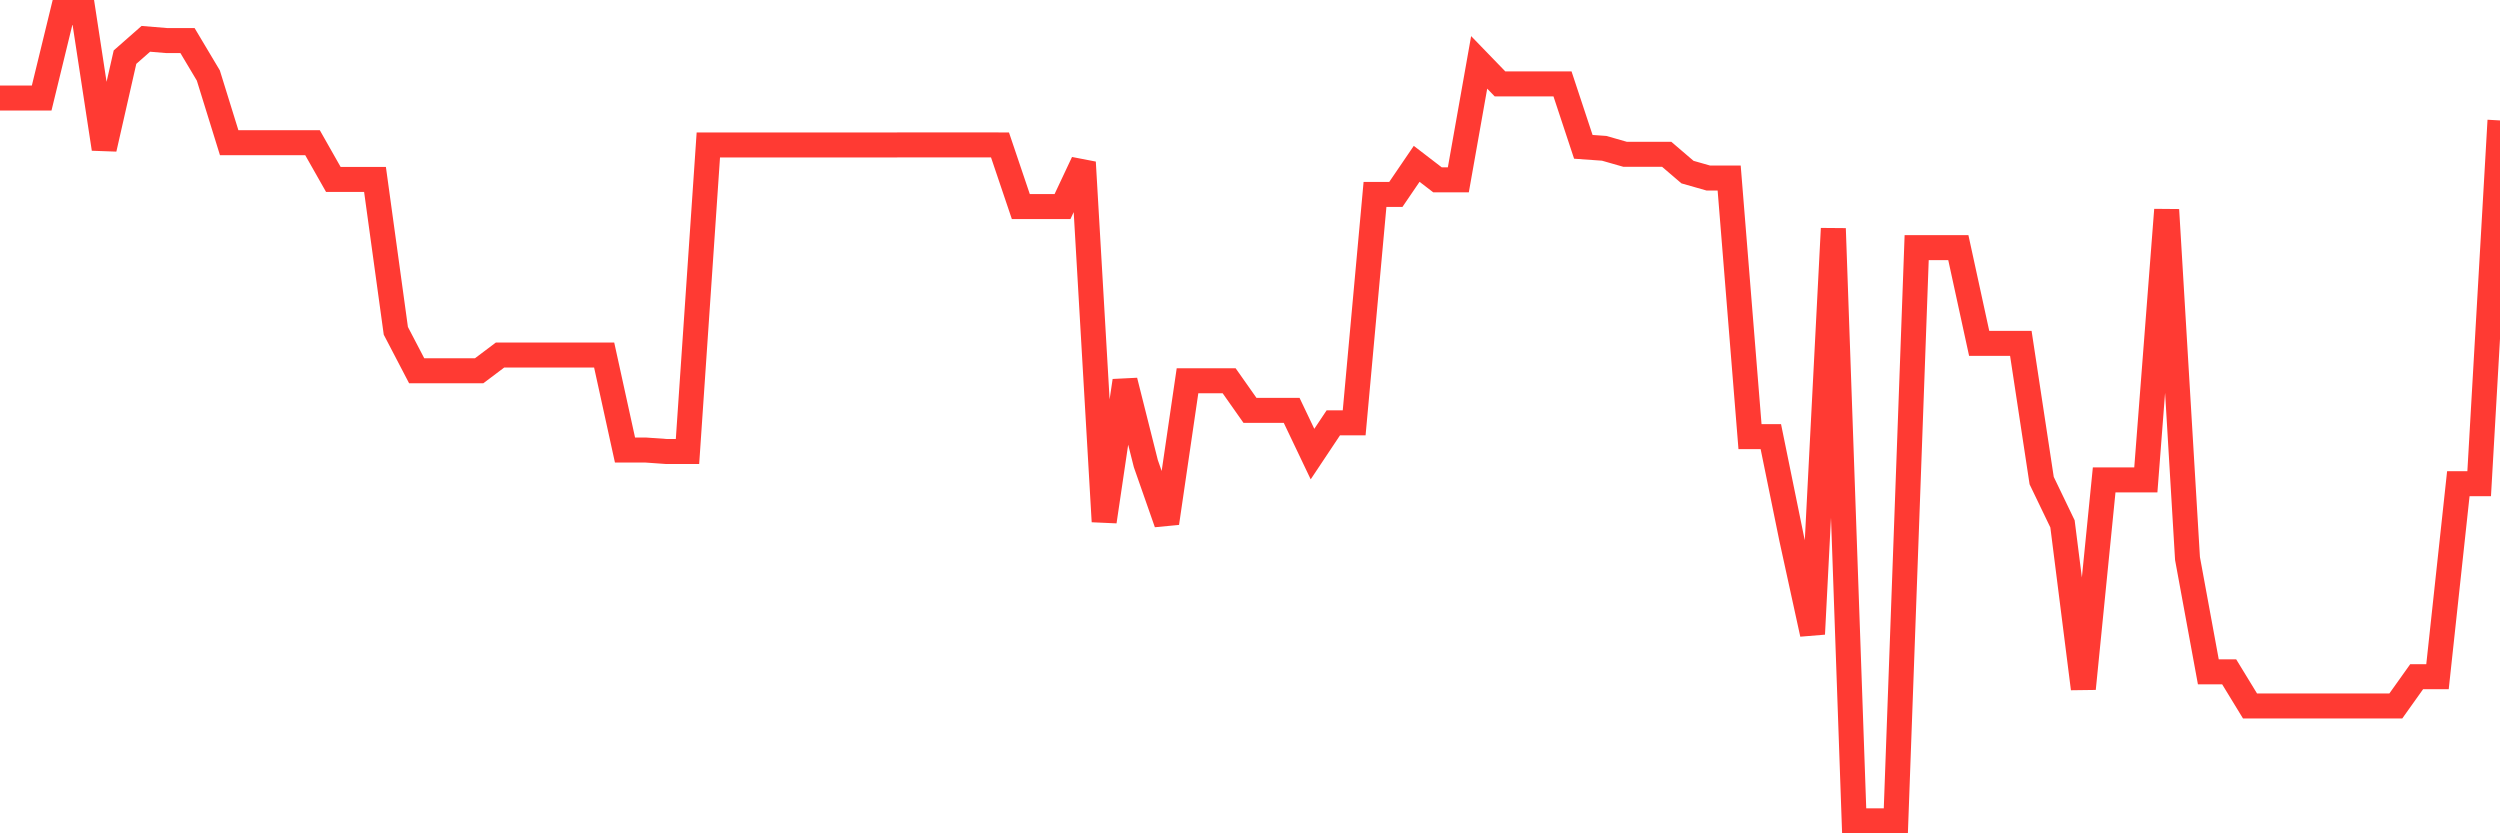 <svg
  xmlns="http://www.w3.org/2000/svg"
  xmlns:xlink="http://www.w3.org/1999/xlink"
  width="120"
  height="40"
  viewBox="0 0 120 40"
  preserveAspectRatio="none"
>
  <polyline
    points="0,4.706 1,4.706 2,4.706 3,0.6 4,0.6 5,7.145 6,2.743 7,1.864 8,1.947 9,1.947 10,3.624 11,6.848 12,6.848 13,6.848 14,6.848 15,6.848 16,8.612 17,8.612 18,8.612 19,15.879 20,17.796 21,17.796 22,17.796 23,17.796 24,17.043 25,17.043 26,17.043 27,17.043 28,17.043 29,17.043 30,21.602 31,21.602 32,21.673 33,21.673 34,6.957 35,6.957 36,6.957 37,6.957 38,6.957 39,6.957 40,6.957 41,6.957 42,6.957 43,6.957 44,6.954 45,6.954 46,6.954 47,6.954 48,6.957 49,9.916 50,9.916 51,9.916 52,7.79 53,25.034 54,18.278 55,22.253 56,25.109 57,18.278 58,18.278 59,18.278 60,19.699 61,19.699 62,19.699 63,21.796 64,20.295 65,20.295 66,9.333 67,9.333 68,7.864 69,8.632 70,8.632 71,2.994 72,4.027 73,4.027 74,4.027 75,4.027 76,7.048 77,7.119 78,7.405 79,7.405 80,7.405 81,8.261 82,8.546 83,8.546 84,20.957 85,20.957 86,25.856 87,30.433 88,10.971 89,39.4 90,39.4 91,39.4 92,11.887 93,11.887 94,11.887 95,16.481 96,16.481 97,16.481 98,23.069 99,25.146 100,33.057 101,23.034 102,23.034 103,23.034 104,10.07 105,26.809 106,32.247 107,32.247 108,33.885 109,33.885 110,33.885 111,33.885 112,33.885 113,33.885 114,33.885 115,33.885 116,32.481 117,32.481 118,23.217 119,23.217 120,5.781"
    fill="none"
    stroke="#ff3a33"
    stroke-width="1.2"
  >
  </polyline>
</svg>